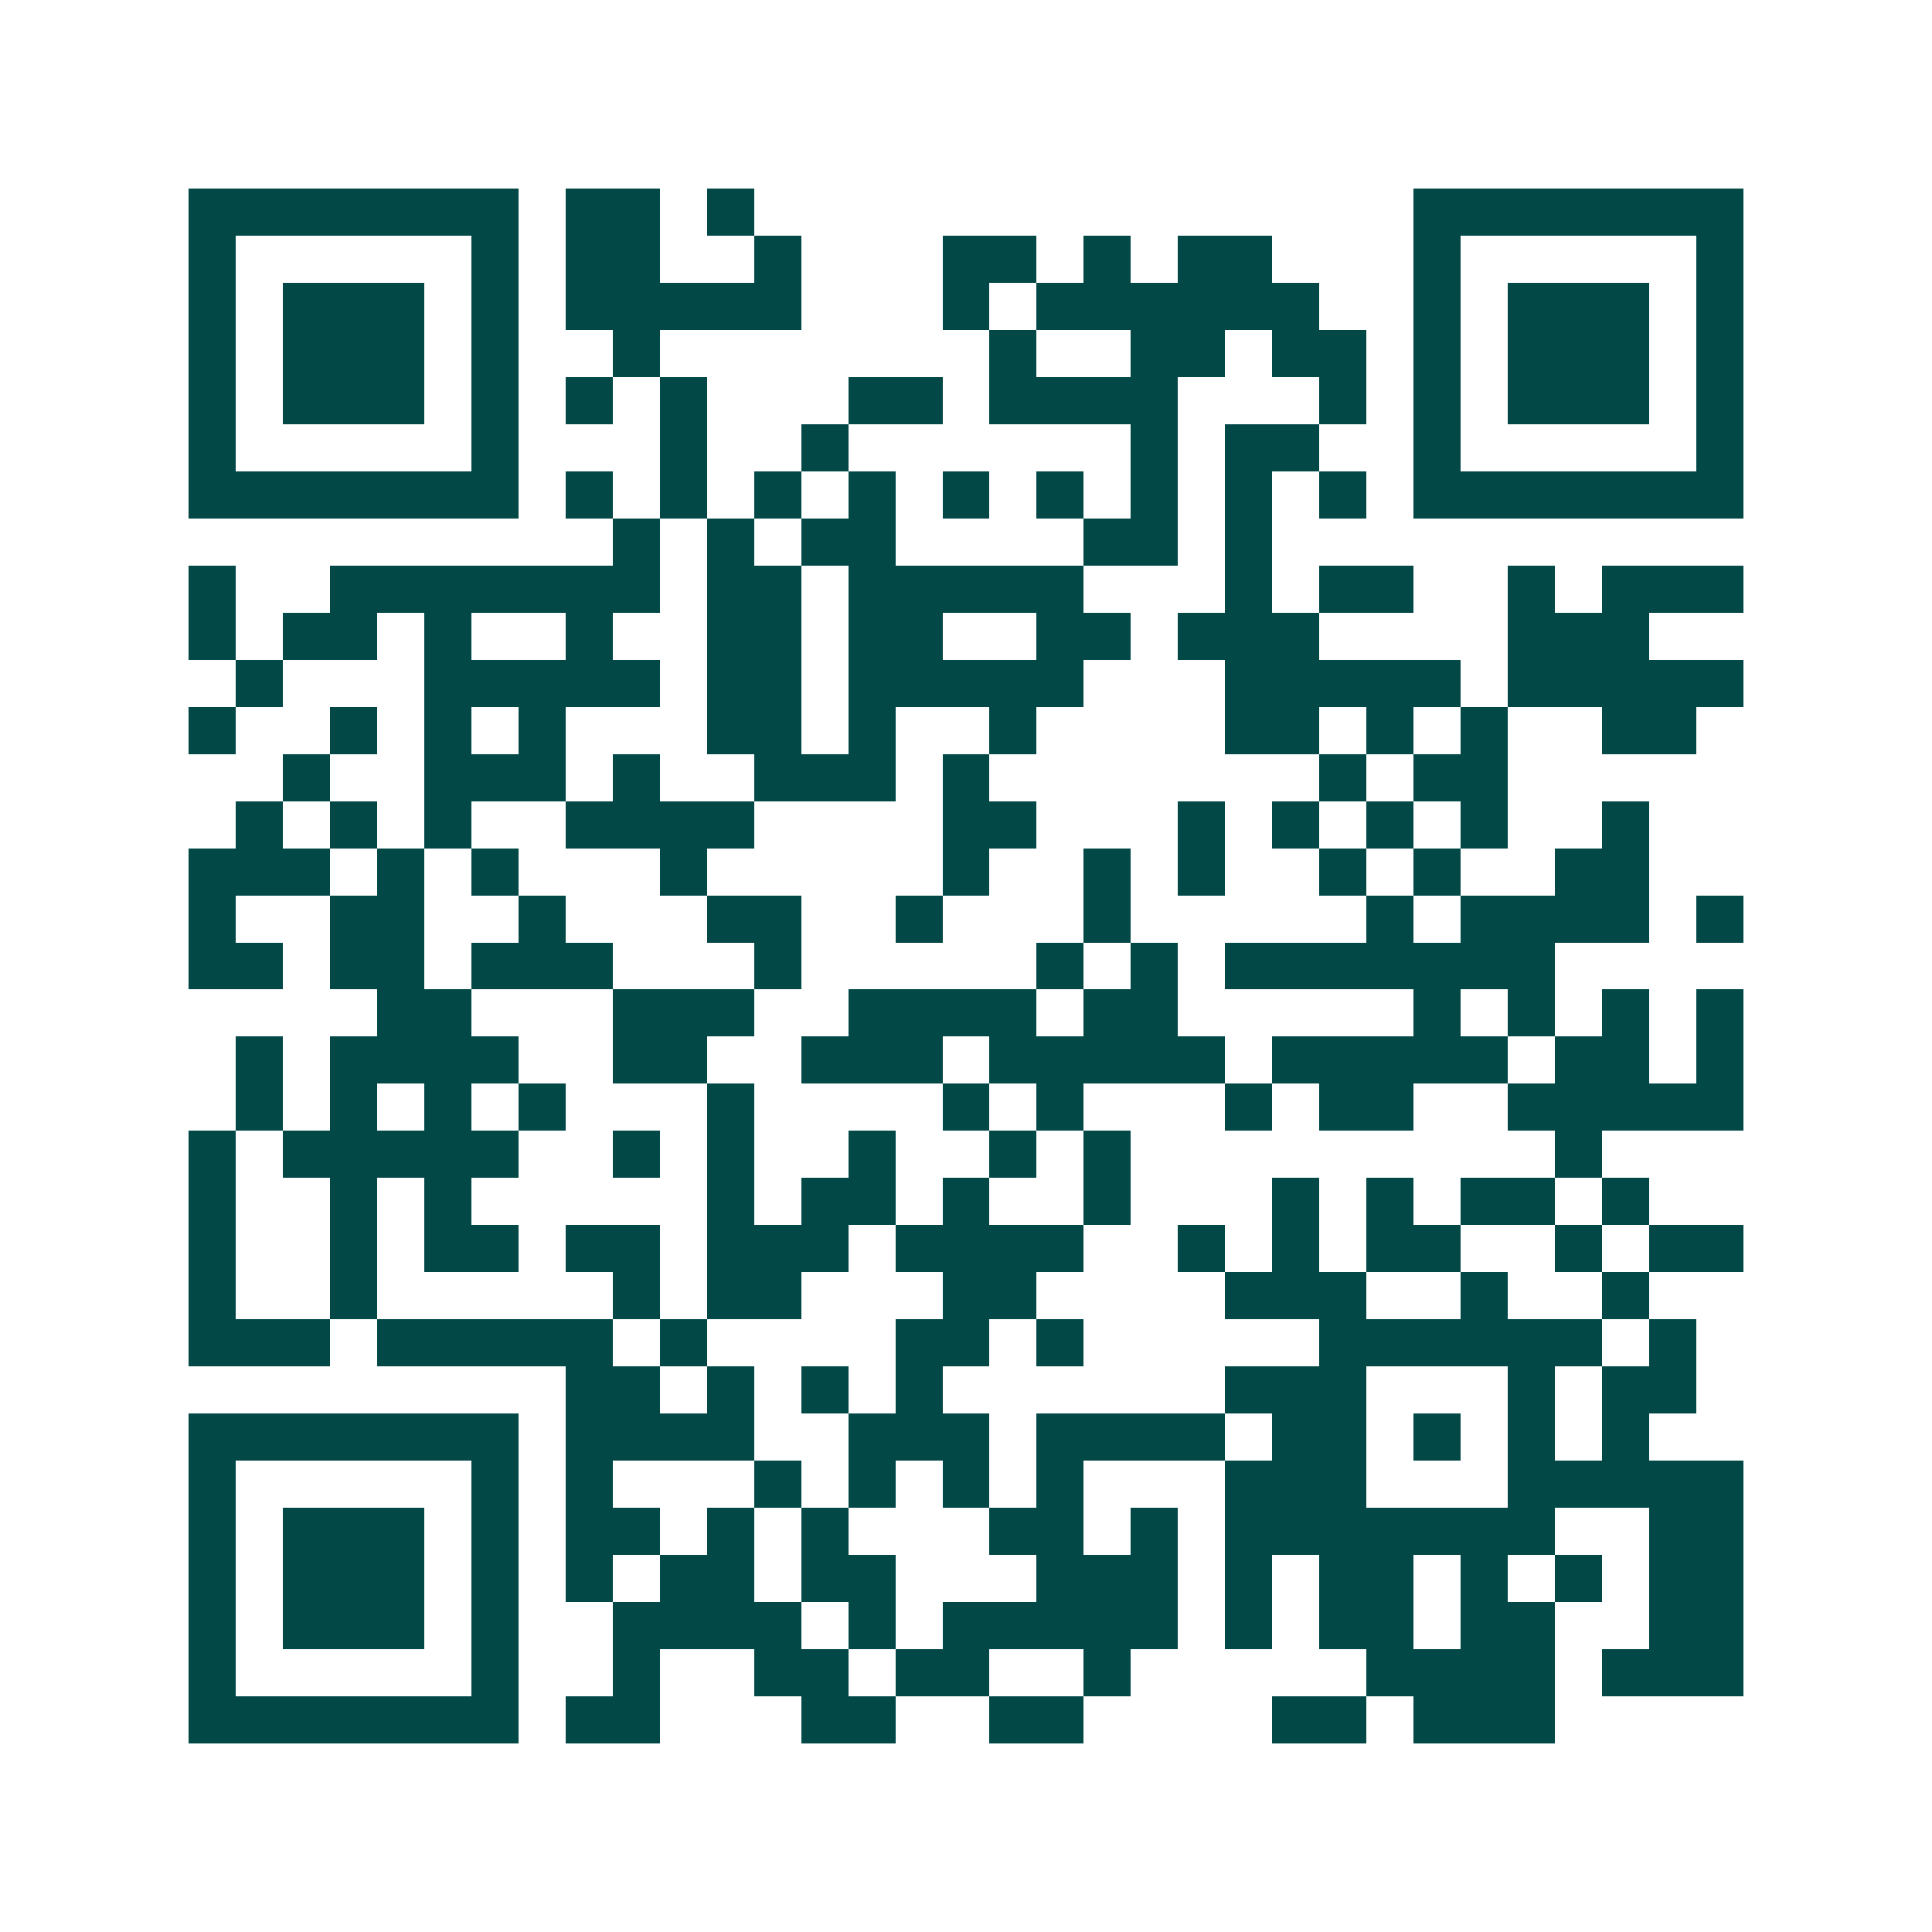 <svg xmlns="http://www.w3.org/2000/svg" width="200" height="200" viewBox="0 0 41 41" shape-rendering="crispEdges"><path fill="#ffffff" d="M0 0h41v41H0z"/><path stroke="#014847" d="M4 4.5h7m1 0h2m1 0h1m14 0h7M4 5.5h1m5 0h1m1 0h2m2 0h1m3 0h2m1 0h1m1 0h2m3 0h1m5 0h1M4 6.5h1m1 0h3m1 0h1m1 0h5m3 0h1m1 0h6m2 0h1m1 0h3m1 0h1M4 7.5h1m1 0h3m1 0h1m2 0h1m7 0h1m2 0h2m1 0h2m1 0h1m1 0h3m1 0h1M4 8.5h1m1 0h3m1 0h1m1 0h1m1 0h1m3 0h2m1 0h4m3 0h1m1 0h1m1 0h3m1 0h1M4 9.5h1m5 0h1m3 0h1m2 0h1m6 0h1m1 0h2m2 0h1m5 0h1M4 10.5h7m1 0h1m1 0h1m1 0h1m1 0h1m1 0h1m1 0h1m1 0h1m1 0h1m1 0h1m1 0h7M13 11.5h1m1 0h1m1 0h2m4 0h2m1 0h1M4 12.5h1m2 0h7m1 0h2m1 0h5m3 0h1m1 0h2m2 0h1m1 0h3M4 13.5h1m1 0h2m1 0h1m2 0h1m2 0h2m1 0h2m2 0h2m1 0h3m4 0h3M5 14.5h1m3 0h5m1 0h2m1 0h5m3 0h5m1 0h5M4 15.5h1m2 0h1m1 0h1m1 0h1m3 0h2m1 0h1m2 0h1m4 0h2m1 0h1m1 0h1m2 0h2M6 16.5h1m2 0h3m1 0h1m2 0h3m1 0h1m7 0h1m1 0h2M5 17.5h1m1 0h1m1 0h1m2 0h4m4 0h2m3 0h1m1 0h1m1 0h1m1 0h1m2 0h1M4 18.5h3m1 0h1m1 0h1m3 0h1m5 0h1m2 0h1m1 0h1m2 0h1m1 0h1m2 0h2M4 19.5h1m2 0h2m2 0h1m3 0h2m2 0h1m3 0h1m5 0h1m1 0h4m1 0h1M4 20.5h2m1 0h2m1 0h3m3 0h1m5 0h1m1 0h1m1 0h7M8 21.5h2m3 0h3m2 0h4m1 0h2m5 0h1m1 0h1m1 0h1m1 0h1M5 22.5h1m1 0h4m2 0h2m2 0h3m1 0h5m1 0h5m1 0h2m1 0h1M5 23.5h1m1 0h1m1 0h1m1 0h1m3 0h1m4 0h1m1 0h1m3 0h1m1 0h2m2 0h5M4 24.5h1m1 0h5m2 0h1m1 0h1m2 0h1m2 0h1m1 0h1m9 0h1M4 25.5h1m2 0h1m1 0h1m5 0h1m1 0h2m1 0h1m2 0h1m3 0h1m1 0h1m1 0h2m1 0h1M4 26.5h1m2 0h1m1 0h2m1 0h2m1 0h3m1 0h4m2 0h1m1 0h1m1 0h2m2 0h1m1 0h2M4 27.5h1m2 0h1m5 0h1m1 0h2m3 0h2m4 0h3m2 0h1m2 0h1M4 28.5h3m1 0h5m1 0h1m4 0h2m1 0h1m5 0h6m1 0h1M12 29.5h2m1 0h1m1 0h1m1 0h1m6 0h3m3 0h1m1 0h2M4 30.5h7m1 0h4m2 0h3m1 0h4m1 0h2m1 0h1m1 0h1m1 0h1M4 31.5h1m5 0h1m1 0h1m3 0h1m1 0h1m1 0h1m1 0h1m3 0h3m3 0h5M4 32.5h1m1 0h3m1 0h1m1 0h2m1 0h1m1 0h1m3 0h2m1 0h1m1 0h7m2 0h2M4 33.5h1m1 0h3m1 0h1m1 0h1m1 0h2m1 0h2m3 0h3m1 0h1m1 0h2m1 0h1m1 0h1m1 0h2M4 34.5h1m1 0h3m1 0h1m2 0h4m1 0h1m1 0h5m1 0h1m1 0h2m1 0h2m2 0h2M4 35.5h1m5 0h1m2 0h1m2 0h2m1 0h2m2 0h1m5 0h4m1 0h3M4 36.5h7m1 0h2m3 0h2m2 0h2m4 0h2m1 0h3"/></svg>
